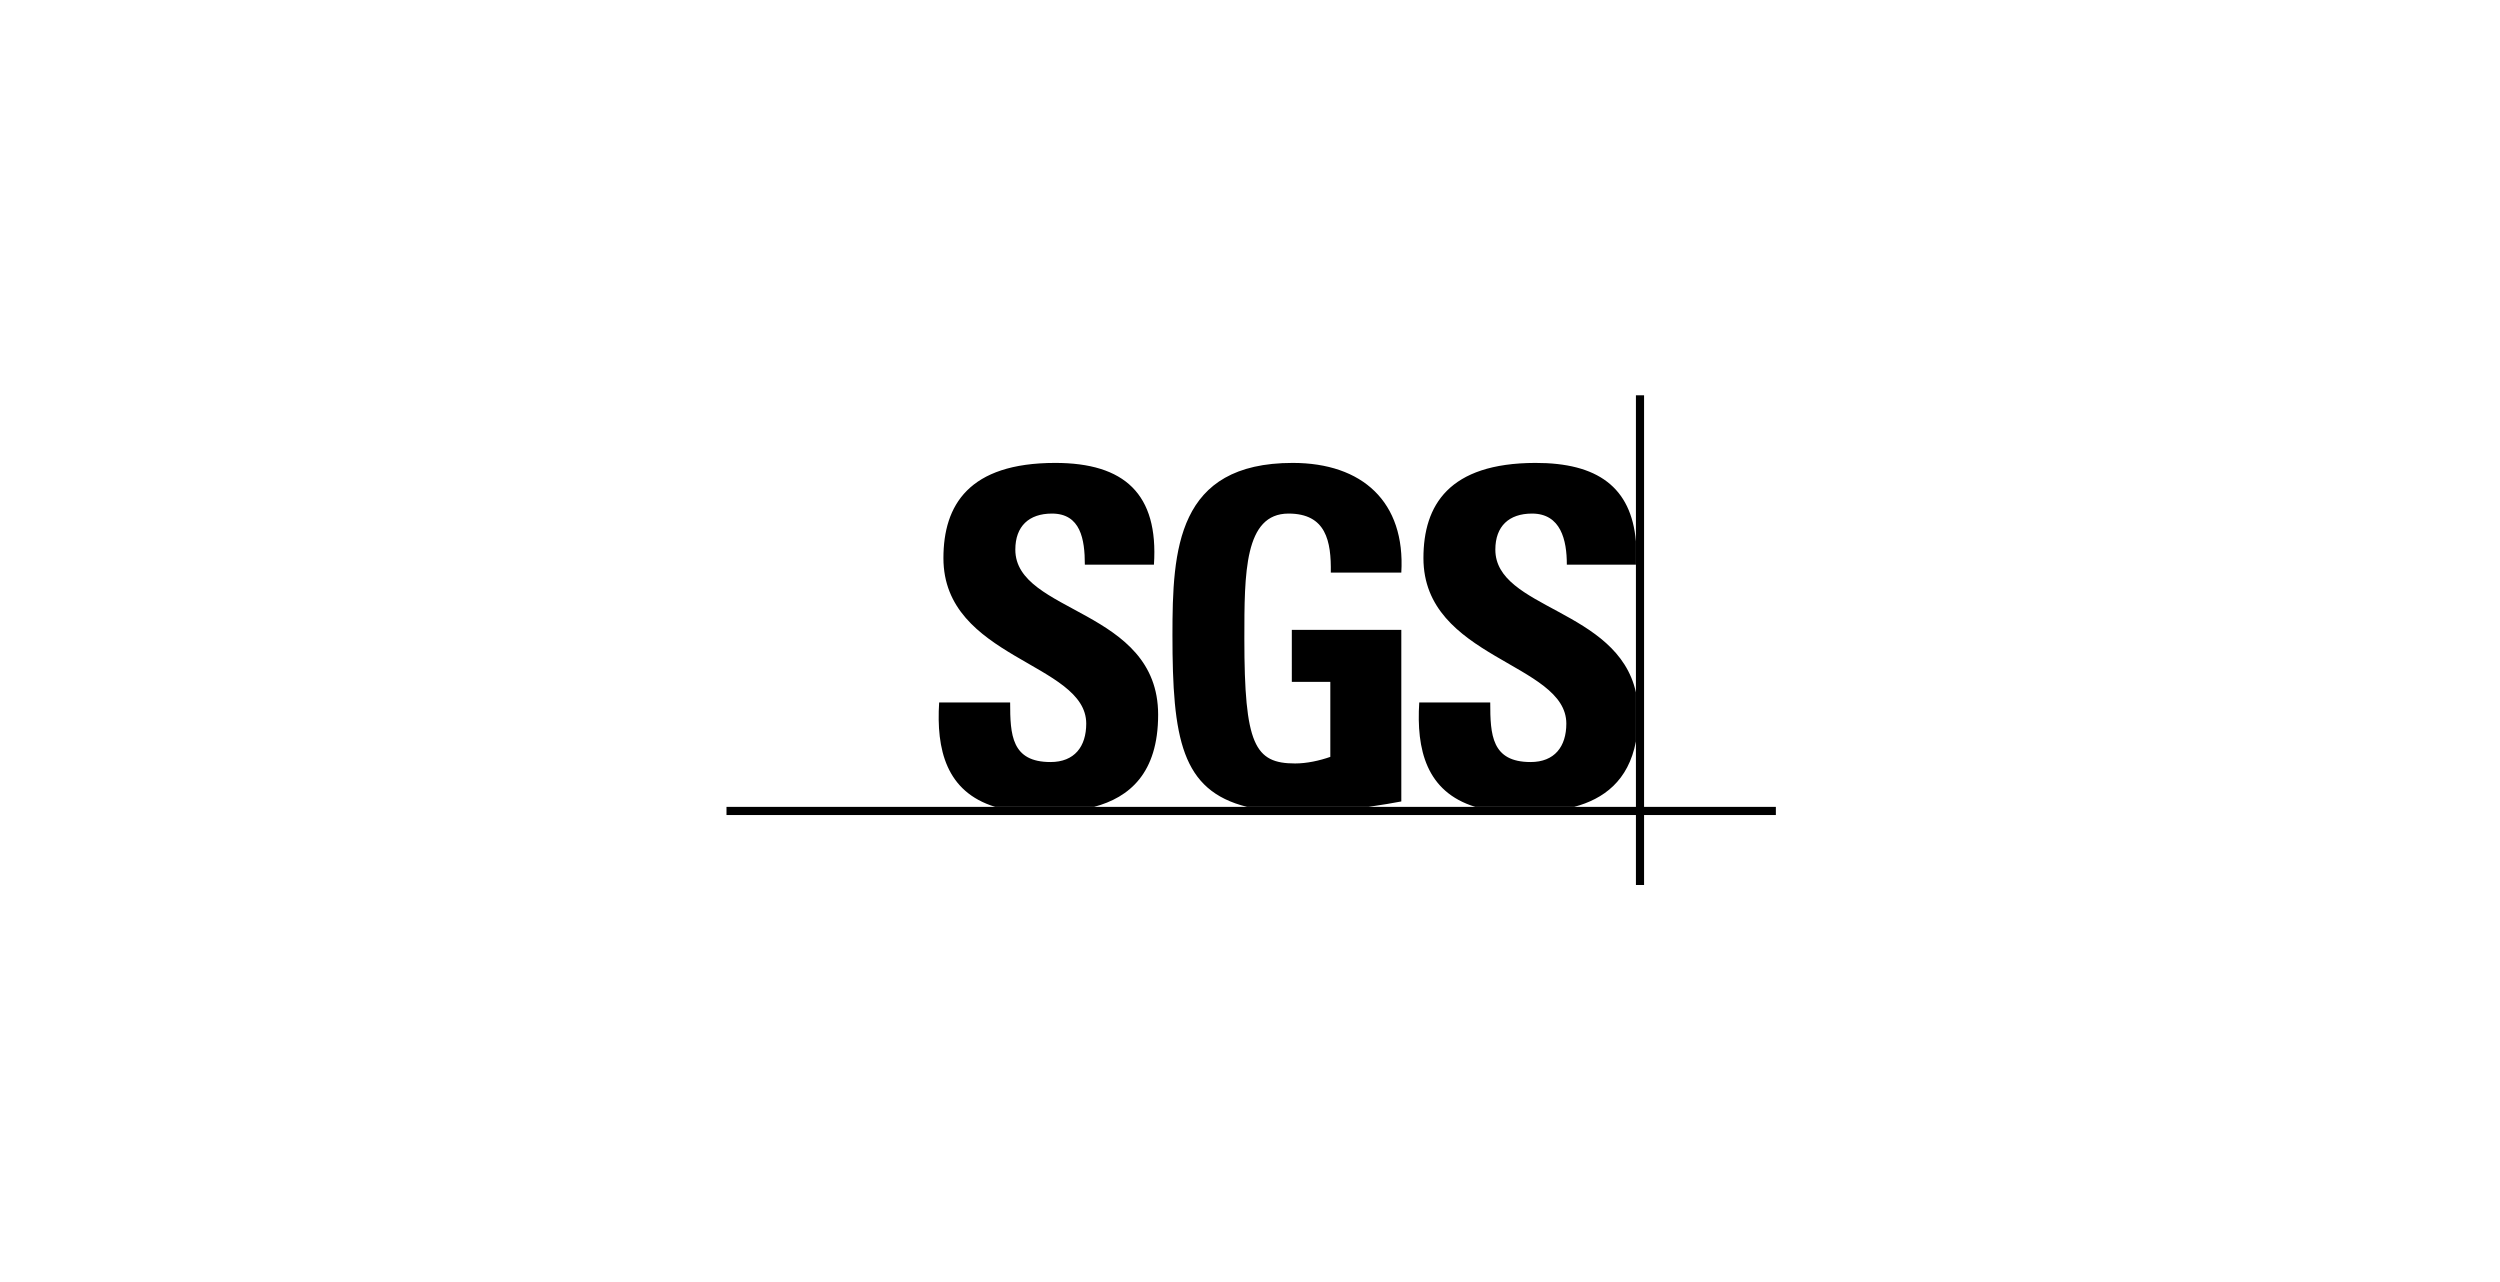 <svg width="702" height="360" fill="none" xmlns="http://www.w3.org/2000/svg"><path d="M279.444 226.571c-13.791-4.234-16.563-16.14-15.731-29.312h19.935c0 9.097.393 16.722 11.342 16.722 6.722 0 10.025-4.338 10.025-10.794 0-17.122-40.101-18.177-40.101-46.466 0-14.878 7.115-26.733 31.393-26.733 19.404 0 29.036 8.69 27.719 28.563h-19.403c0-7.11-1.178-14.338-9.24-14.338-6.445 0-10.28 3.55-10.28 10.125 0 18.045 40.102 16.465 40.102 46.354 0 16.466-8.085 23.213-17.972 25.879h-27.789Zm94.247-65.777c.139-8.824-1.316-16.581-11.873-16.581-12.405 0-12.405 16.715-12.405 35.149 0 29.745 2.911 35.019 14.253 35.019 3.303 0 6.861-.792 9.887-1.85v-21.063h-10.811V176.86h30.746v48.186c-2.125.411-5.452.982-9.217 1.525h-34.095c-18.48-4.597-20.952-19.217-20.952-48.258 0-23.975 1.201-48.325 33.772-48.325 19.543 0 31.67 10.929 30.492 30.806h-19.797Zm57.427-30.806c17.417-.039 26.934 6.773 28.251 22.065v6.498h-19.404c.023-6.93-1.709-14.338-9.771-14.338-6.468 0-10.303 3.55-10.303 10.124 0 16.681 34.28 16.593 39.478 40.086v13.769c-2.125 11.118-9.102 16.163-17.325 18.379h-27.789c-13.791-4.235-16.563-16.14-15.731-29.312h19.935c0 9.097.393 16.722 11.342 16.722 6.722 0 10.025-4.338 10.025-10.794 0-17.122-40.124-18.178-40.124-46.466 0-14.878 7.138-26.68 31.416-26.733Z" fill="#000"/><path d="M204 228.862h294.661v-2.291H204v2.291Z" fill="#000"/><path d="M459.368 248.506h2.287V111h-2.287v137.506Z" fill="#000"/></svg>